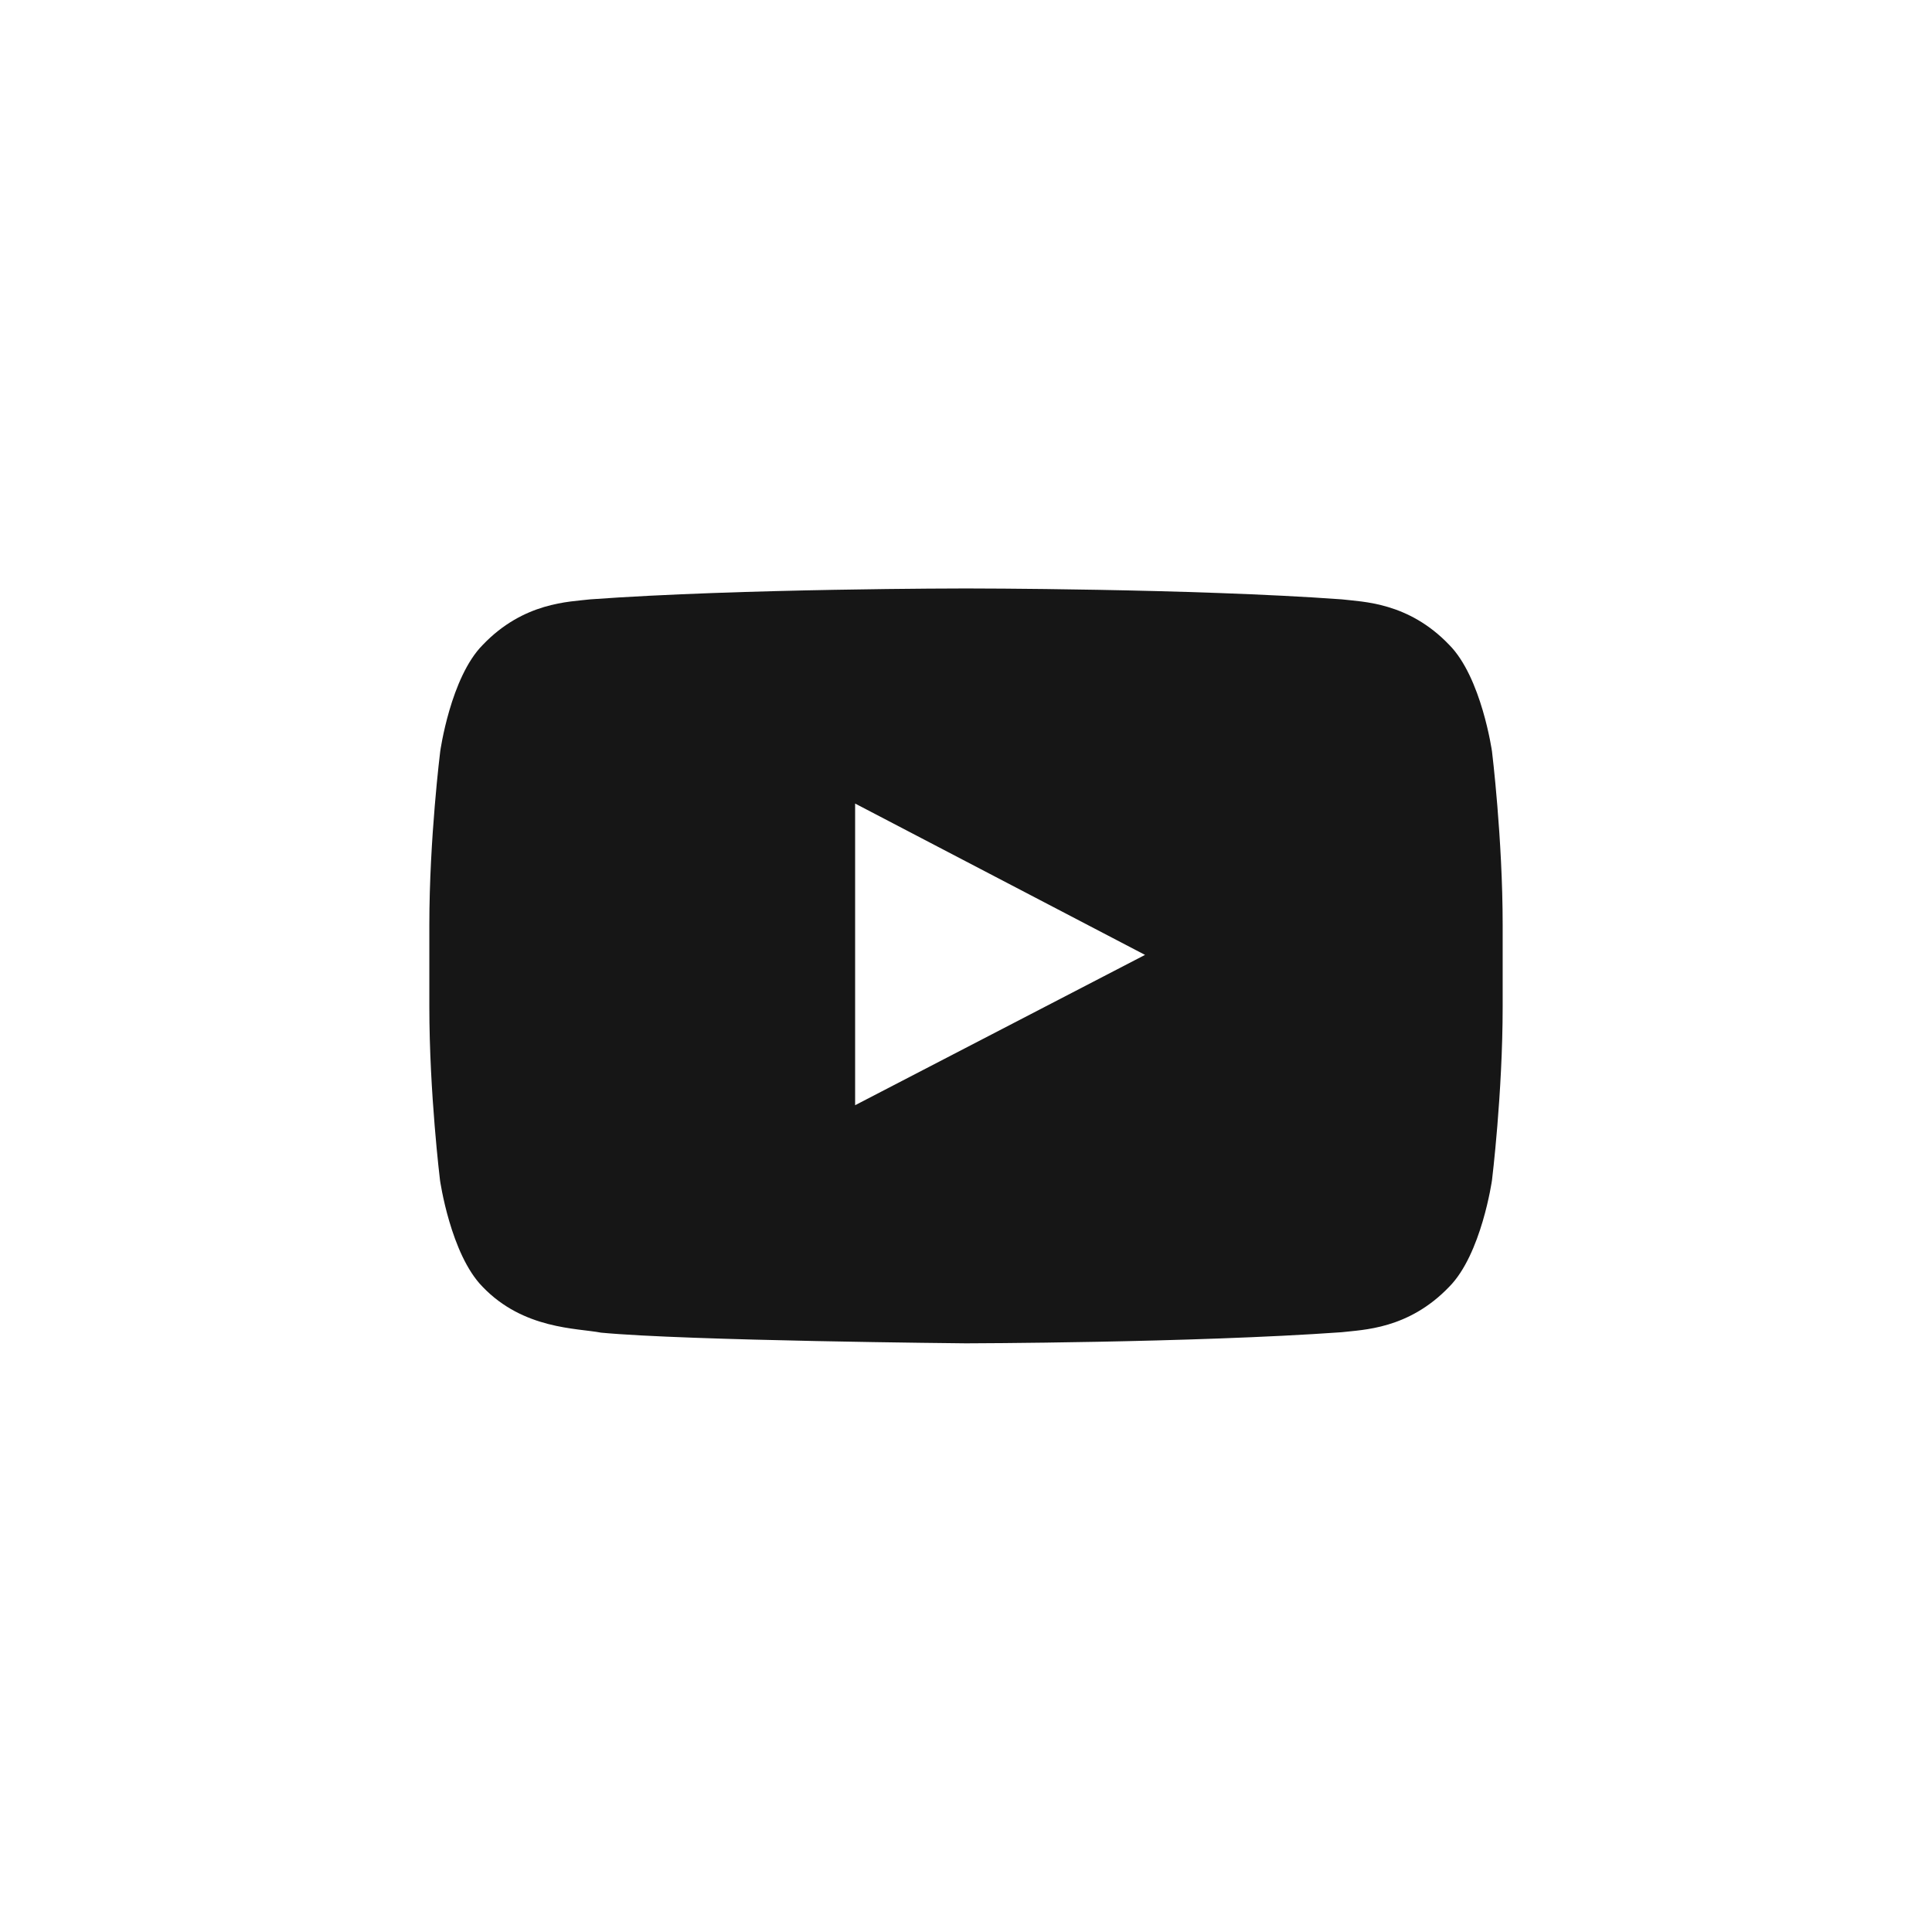 <svg width="36" height="36" viewBox="0 0 36 36" fill="none" xmlns="http://www.w3.org/2000/svg">
<rect width="36" height="36" rx="10"/>
<path d="M27.801 14C27.801 14 27.605 12.621 27.004 12.016C26.242 11.219 25.391 11.215 25 11.168C22.203 10.965 18.004 10.965 18.004 10.965H17.996C17.996 10.965 13.797 10.965 11 11.168C10.609 11.215 9.758 11.219 8.996 12.016C8.395 12.621 8.203 14 8.203 14C8.203 14 8 15.621 8 17.238V18.754C8 20.371 8.199 21.992 8.199 21.992C8.199 21.992 8.395 23.371 8.992 23.977C9.754 24.773 10.754 24.746 11.199 24.832C12.801 24.984 18 25.031 18 25.031C18 25.031 22.203 25.023 25 24.824C25.391 24.777 26.242 24.773 27.004 23.977C27.605 23.371 27.801 21.992 27.801 21.992C27.801 21.992 28 20.375 28 18.754V17.238C28 15.621 27.801 14 27.801 14ZM15.934 20.594V14.973L21.336 17.793L15.934 20.594Z" fill="#161616"/>
</svg>
